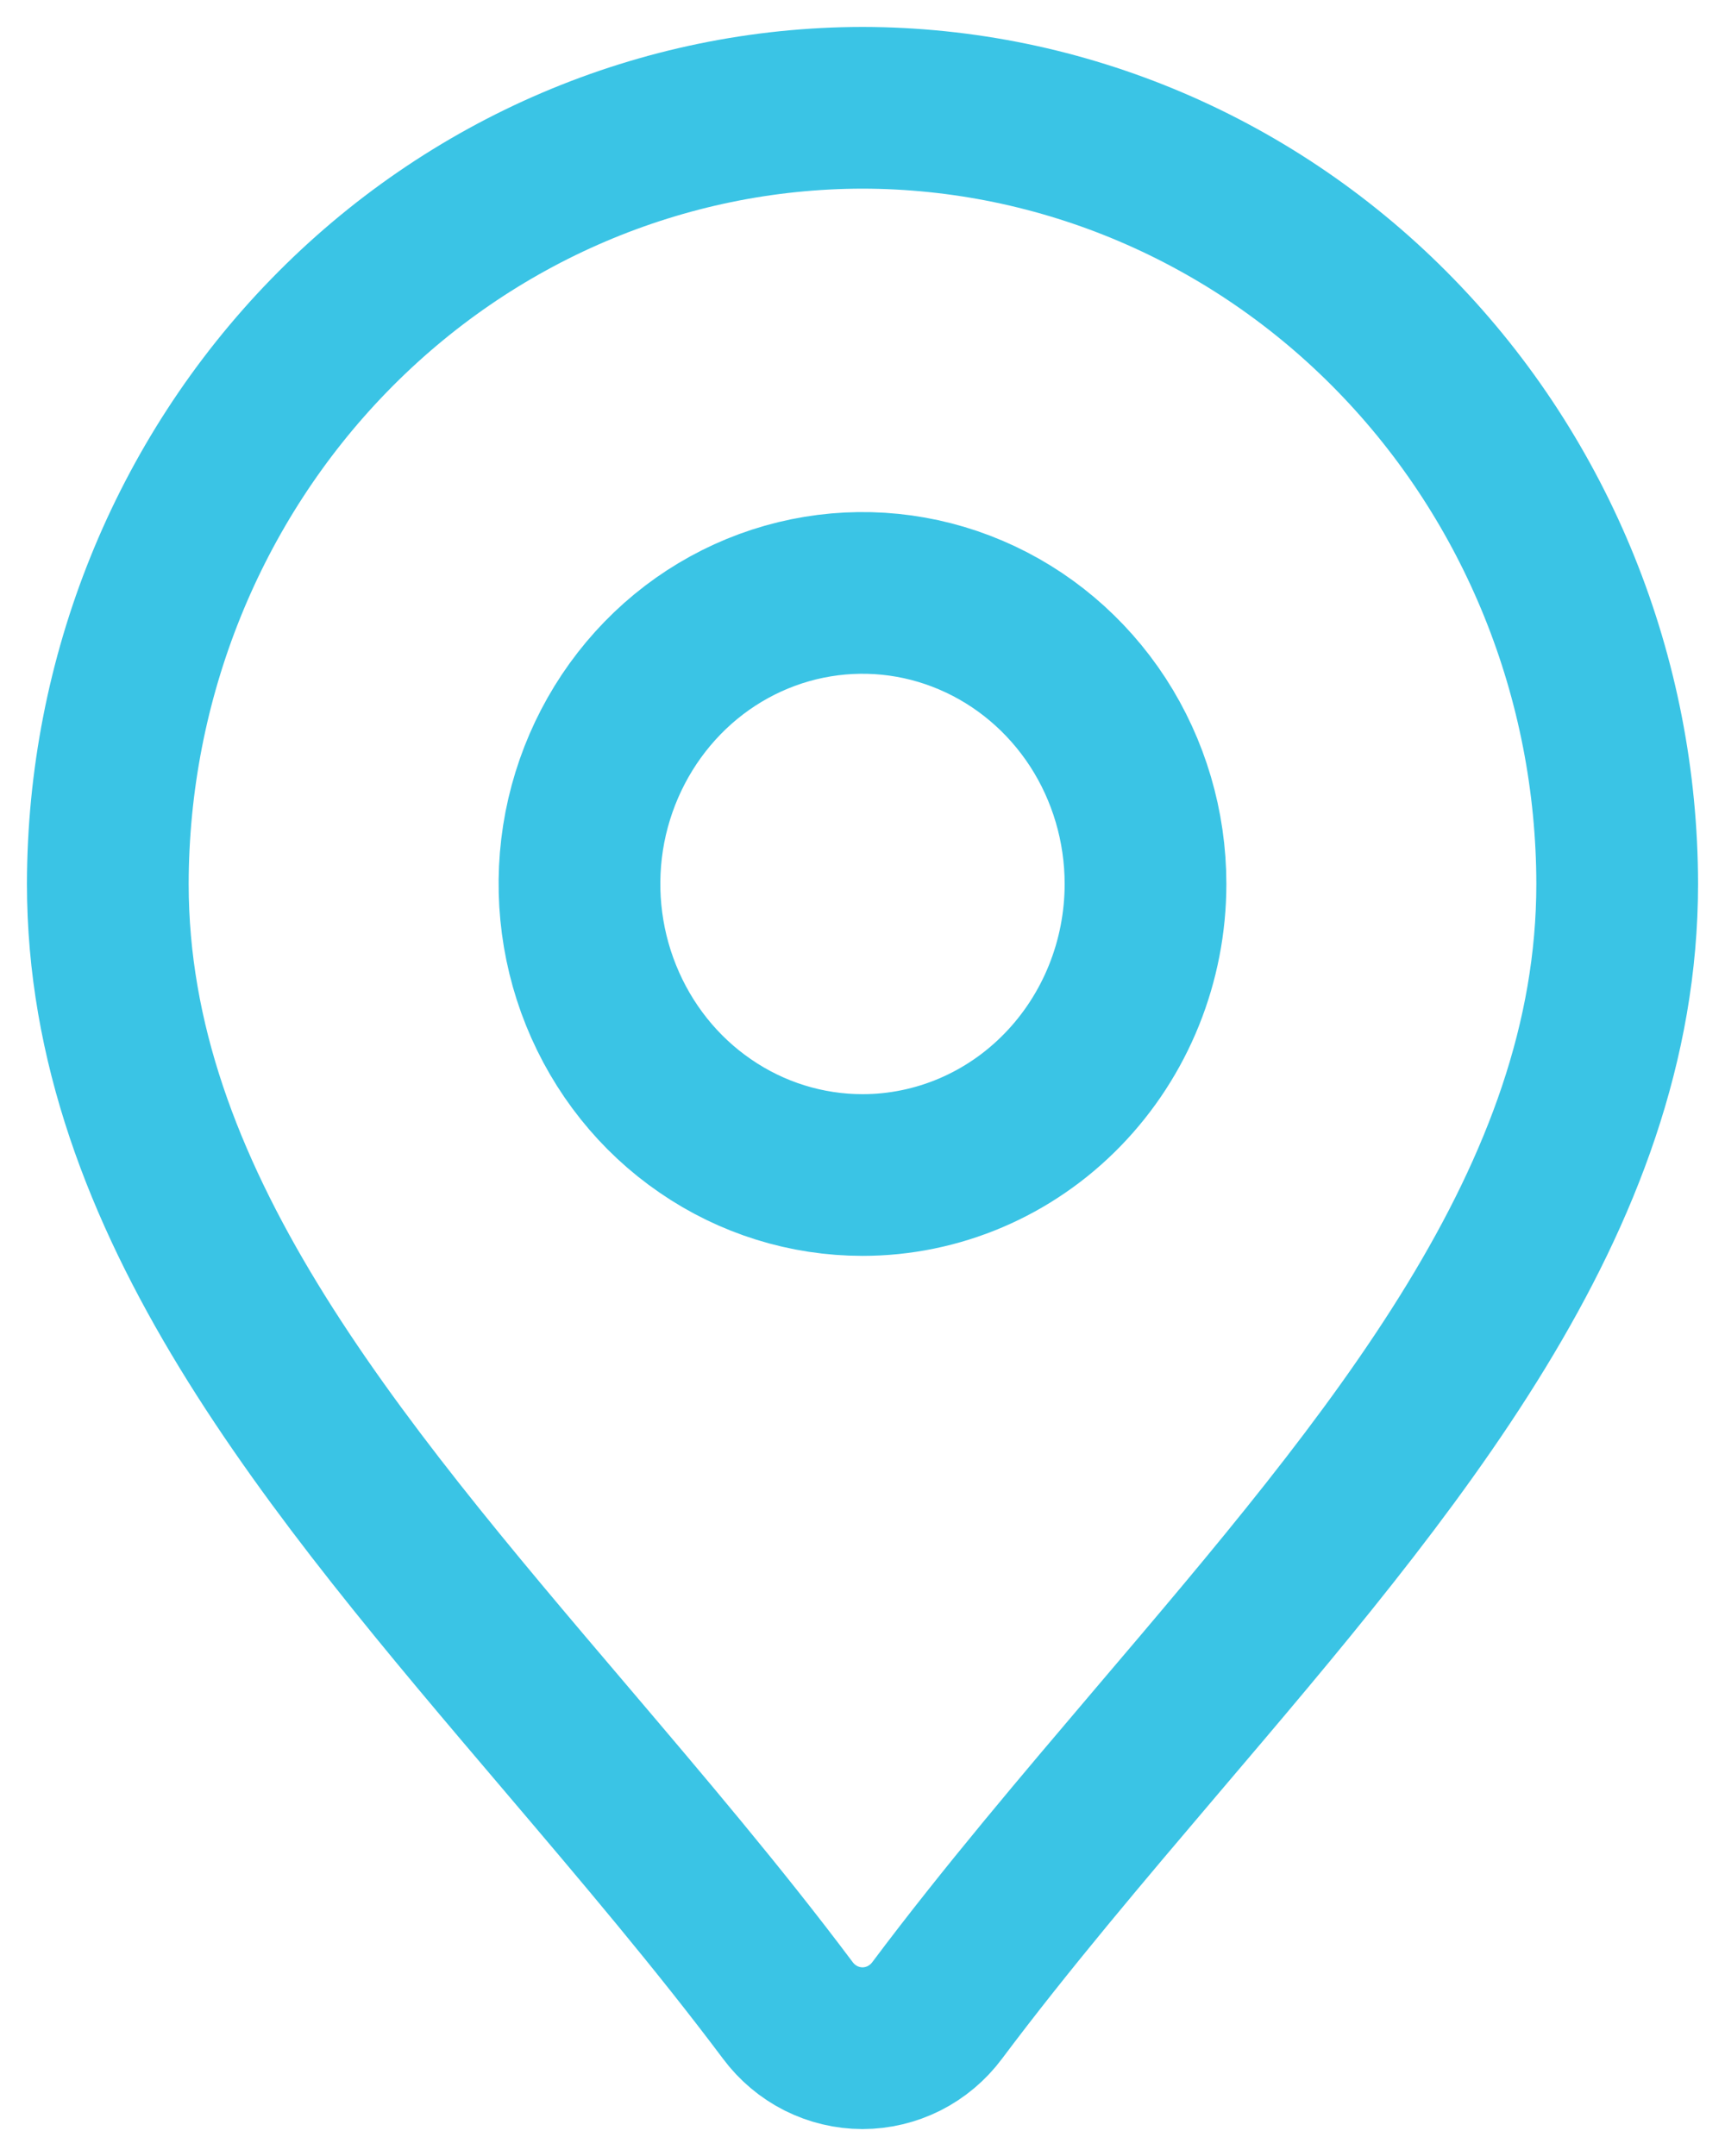 <svg width="16" height="20" viewBox="0 0 16 20" fill="none" xmlns="http://www.w3.org/2000/svg">
<path d="M8 1C6.144 1.002 4.365 1.761 3.053 3.111C1.74 4.461 1.002 6.291 1 8.2C1 11.13 3.068 13.562 5.258 16.137C5.951 16.953 6.668 17.796 7.307 18.649C7.389 18.759 7.494 18.847 7.614 18.908C7.734 18.968 7.866 19 8 19C8.134 19 8.266 18.968 8.386 18.908C8.506 18.847 8.611 18.759 8.693 18.649C9.332 17.796 10.049 16.953 10.742 16.137C12.932 13.562 15 11.13 15 8.2C14.998 6.291 14.26 4.461 12.947 3.111C11.635 1.761 9.856 1.002 8 1ZM8 10.9C7.481 10.9 6.973 10.742 6.542 10.445C6.11 10.149 5.774 9.727 5.575 9.233C5.376 8.74 5.324 8.197 5.425 7.673C5.527 7.15 5.777 6.669 6.144 6.291C6.511 5.913 6.979 5.656 7.488 5.552C7.997 5.448 8.525 5.501 9.005 5.706C9.484 5.91 9.894 6.256 10.183 6.7C10.471 7.144 10.625 7.666 10.625 8.2C10.625 8.916 10.348 9.603 9.856 10.109C9.364 10.616 8.696 10.9 8 10.9Z" stroke="#3AC4E5" stroke-width="1.5"/>
</svg>
